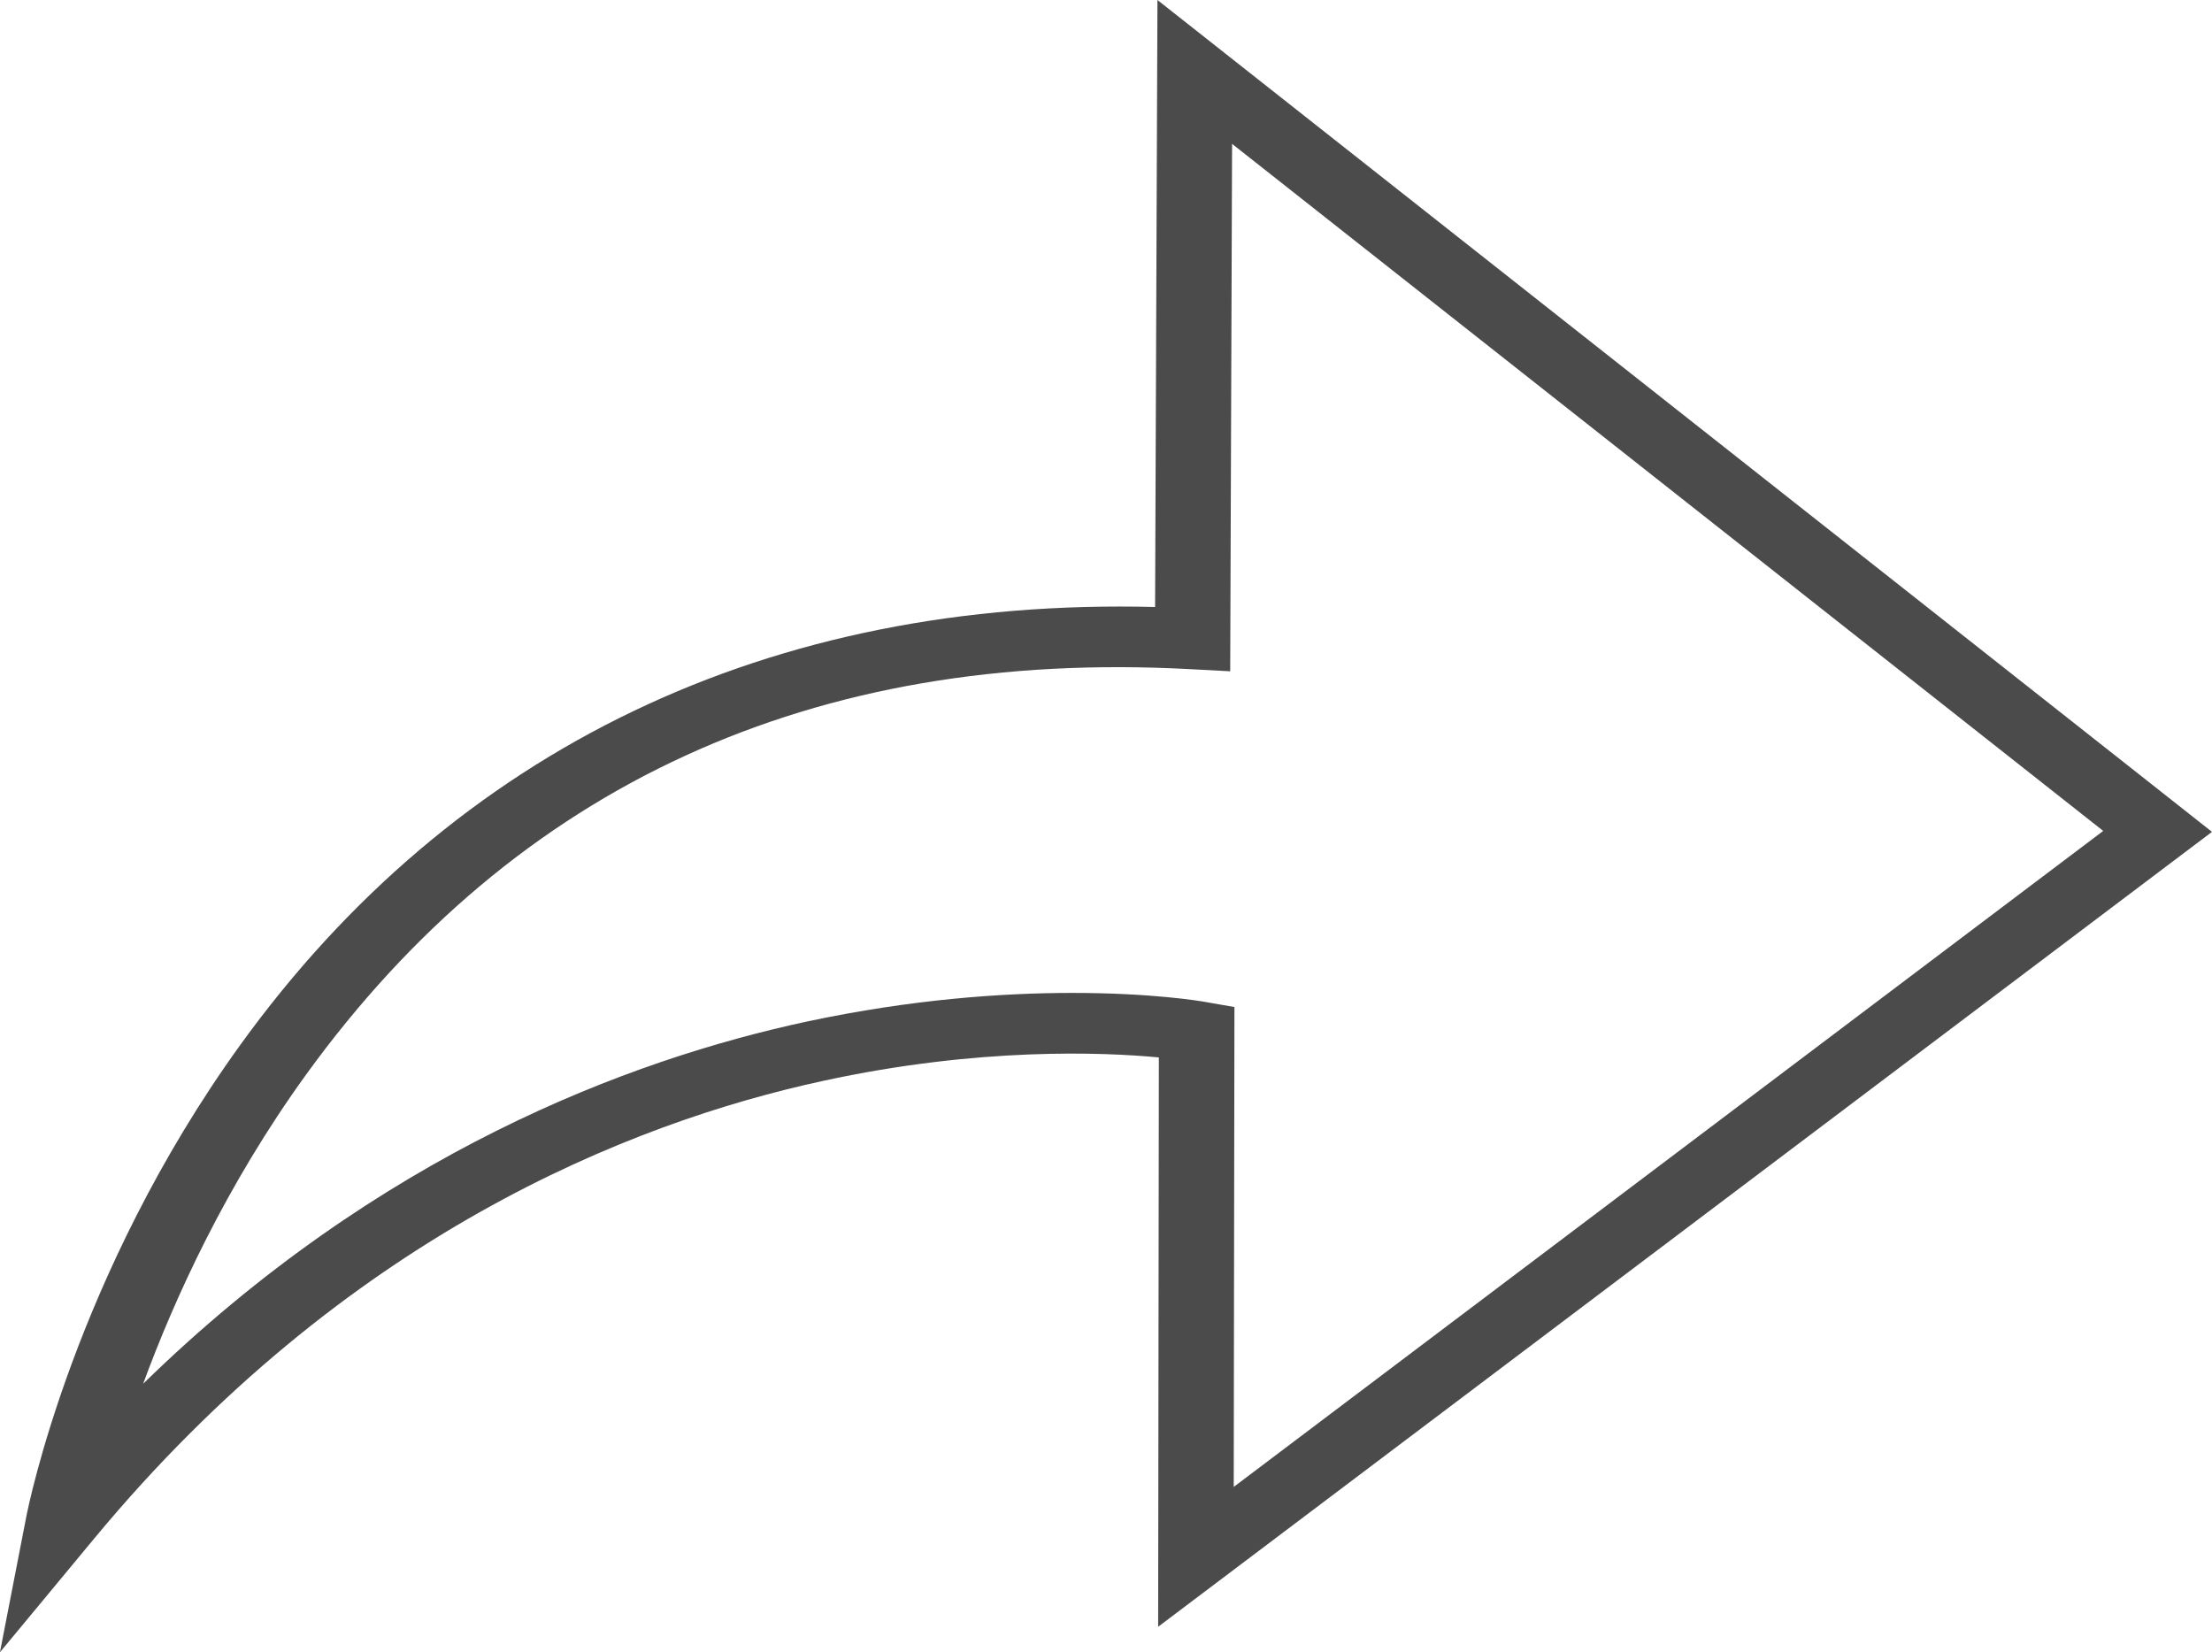 <?xml version="1.0" encoding="UTF-8"?>
<svg id="Layer_2" data-name="Layer 2" xmlns="http://www.w3.org/2000/svg" viewBox="0 0 93.95 70.16">
  <defs>
    <style>
      .cls-1 {
        fill: #4b4b4c;
      }
    </style>
  </defs>
  <g id="Layer_1-2" data-name="Layer 1">
    <path class="cls-1" d="M0,70.16l1.12-5.76c.08-.41,2.05-10.26,9.07-20,9.11-12.63,22.53-19.04,38.87-18.62l.1-25.78,44.79,35.33-44.76,33.76,.03-24.18c-2.32-.22-7.63-.45-14.28,1-8.25,1.79-20.3,6.61-30.92,19.41l-4.02,4.85Zm45.55-27.99c3.39,0,5.46,.35,5.62,.38l1.26,.22-.03,20.38,36.93-27.86L52.33,6.11l-.08,22.4-1.7-.09c-16.02-.87-28.65,4.93-37.55,17.22-3.4,4.7-5.59,9.51-6.92,13.13,9.98-9.75,20.61-13.76,28.22-15.39,4.46-.95,8.34-1.21,11.25-1.21Z"/>
  </g>
</svg>